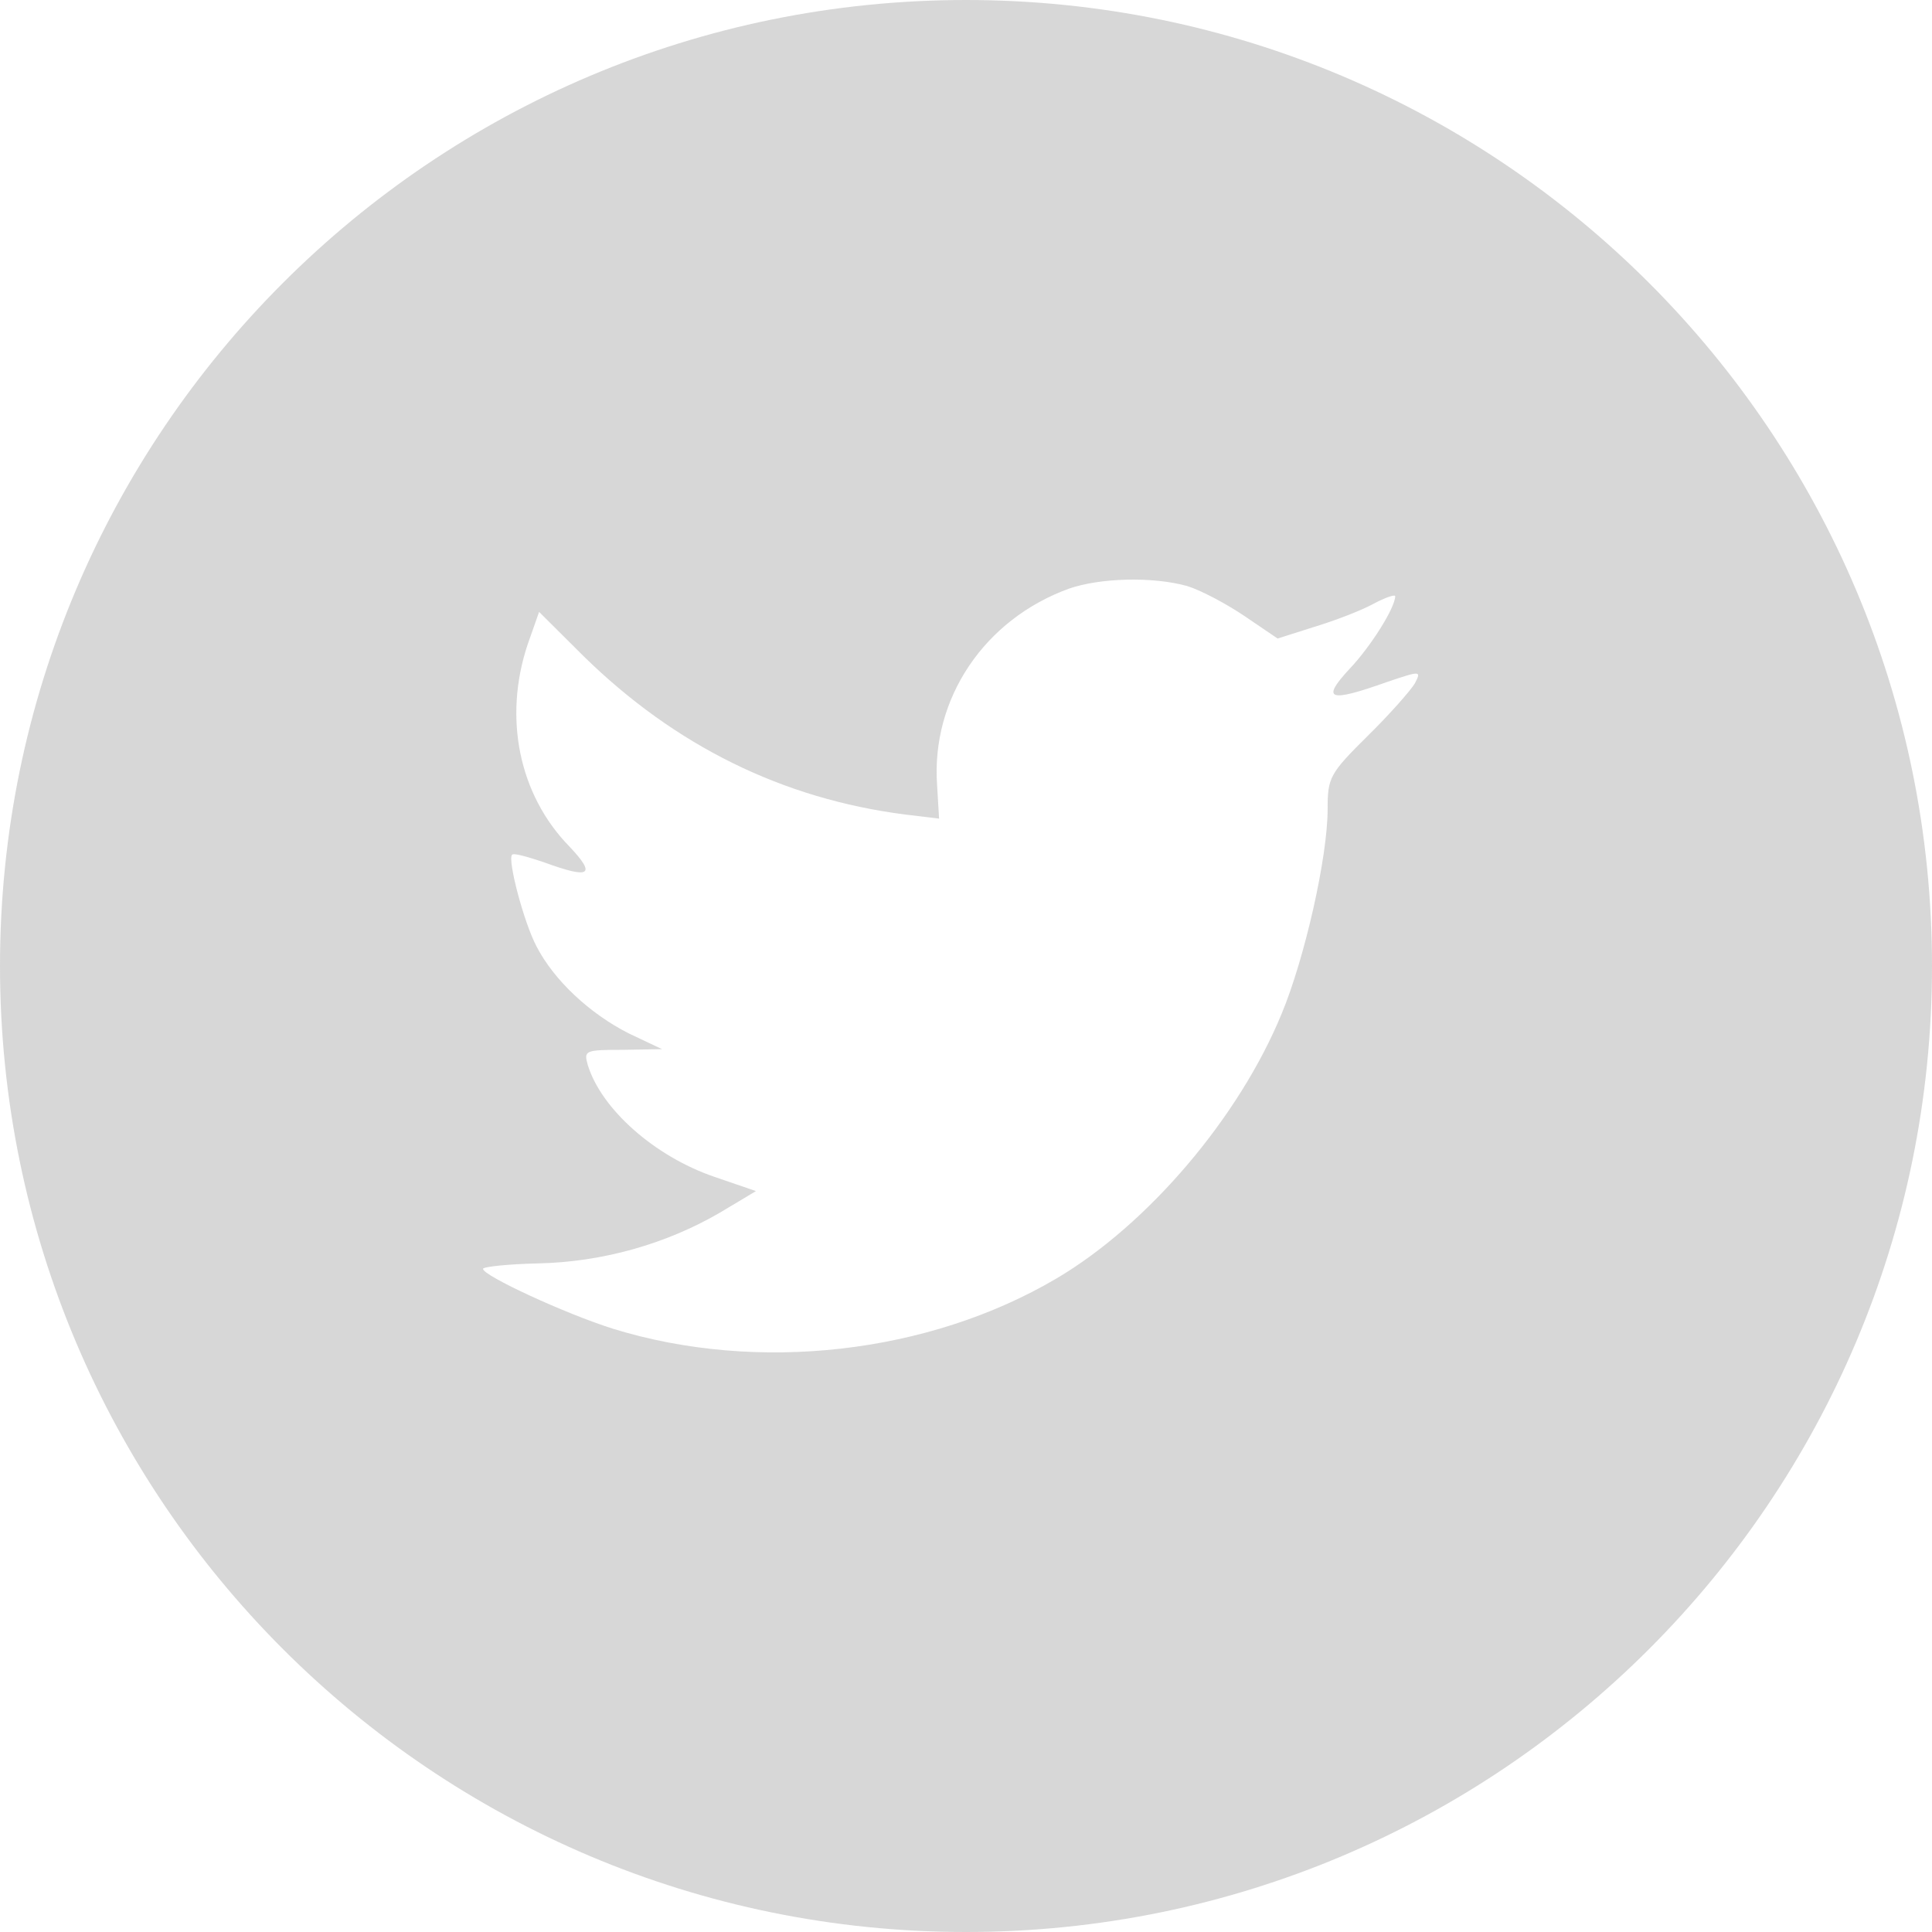 <svg width="28" height="28" viewBox="0 0 28 28" fill="none" xmlns="http://www.w3.org/2000/svg">
<path fill-rule="evenodd" clip-rule="evenodd" d="M14 0C6.268 0 0 6.268 0 14C0 21.732 6.268 28 14 28C21.732 28 28 21.732 28 14C28 6.268 21.732 0 14 0ZM13.61 11.864L13.581 11.379C13.493 10.124 14.266 8.977 15.49 8.532C15.941 8.374 16.705 8.354 17.204 8.493C17.4 8.552 17.772 8.75 18.036 8.928L18.516 9.254L19.045 9.086C19.339 8.997 19.73 8.848 19.907 8.75C20.073 8.661 20.22 8.611 20.22 8.641C20.22 8.809 19.858 9.382 19.554 9.699C19.143 10.144 19.261 10.183 20.093 9.887C20.592 9.718 20.602 9.718 20.504 9.906C20.445 10.005 20.142 10.351 19.819 10.668C19.27 11.211 19.241 11.271 19.241 11.725C19.241 12.427 18.908 13.89 18.575 14.691C17.958 16.194 16.636 17.746 15.314 18.527C13.453 19.625 10.976 19.901 8.89 19.259C8.195 19.041 7 18.488 7 18.389C7 18.359 7.362 18.32 7.803 18.31C8.724 18.29 9.644 18.033 10.428 17.578L10.956 17.262L10.349 17.054C9.487 16.758 8.714 16.075 8.518 15.433C8.459 15.225 8.479 15.215 9.027 15.215L9.595 15.205L9.115 14.978C8.547 14.691 8.028 14.207 7.774 13.713C7.588 13.357 7.353 12.457 7.421 12.388C7.441 12.358 7.646 12.417 7.881 12.496C8.557 12.744 8.645 12.684 8.253 12.269C7.519 11.518 7.294 10.401 7.646 9.343L7.813 8.868L8.459 9.511C9.781 10.806 11.338 11.577 13.12 11.805L13.61 11.864Z" fill="#828282" fill-opacity="0.32"/>
</svg>

